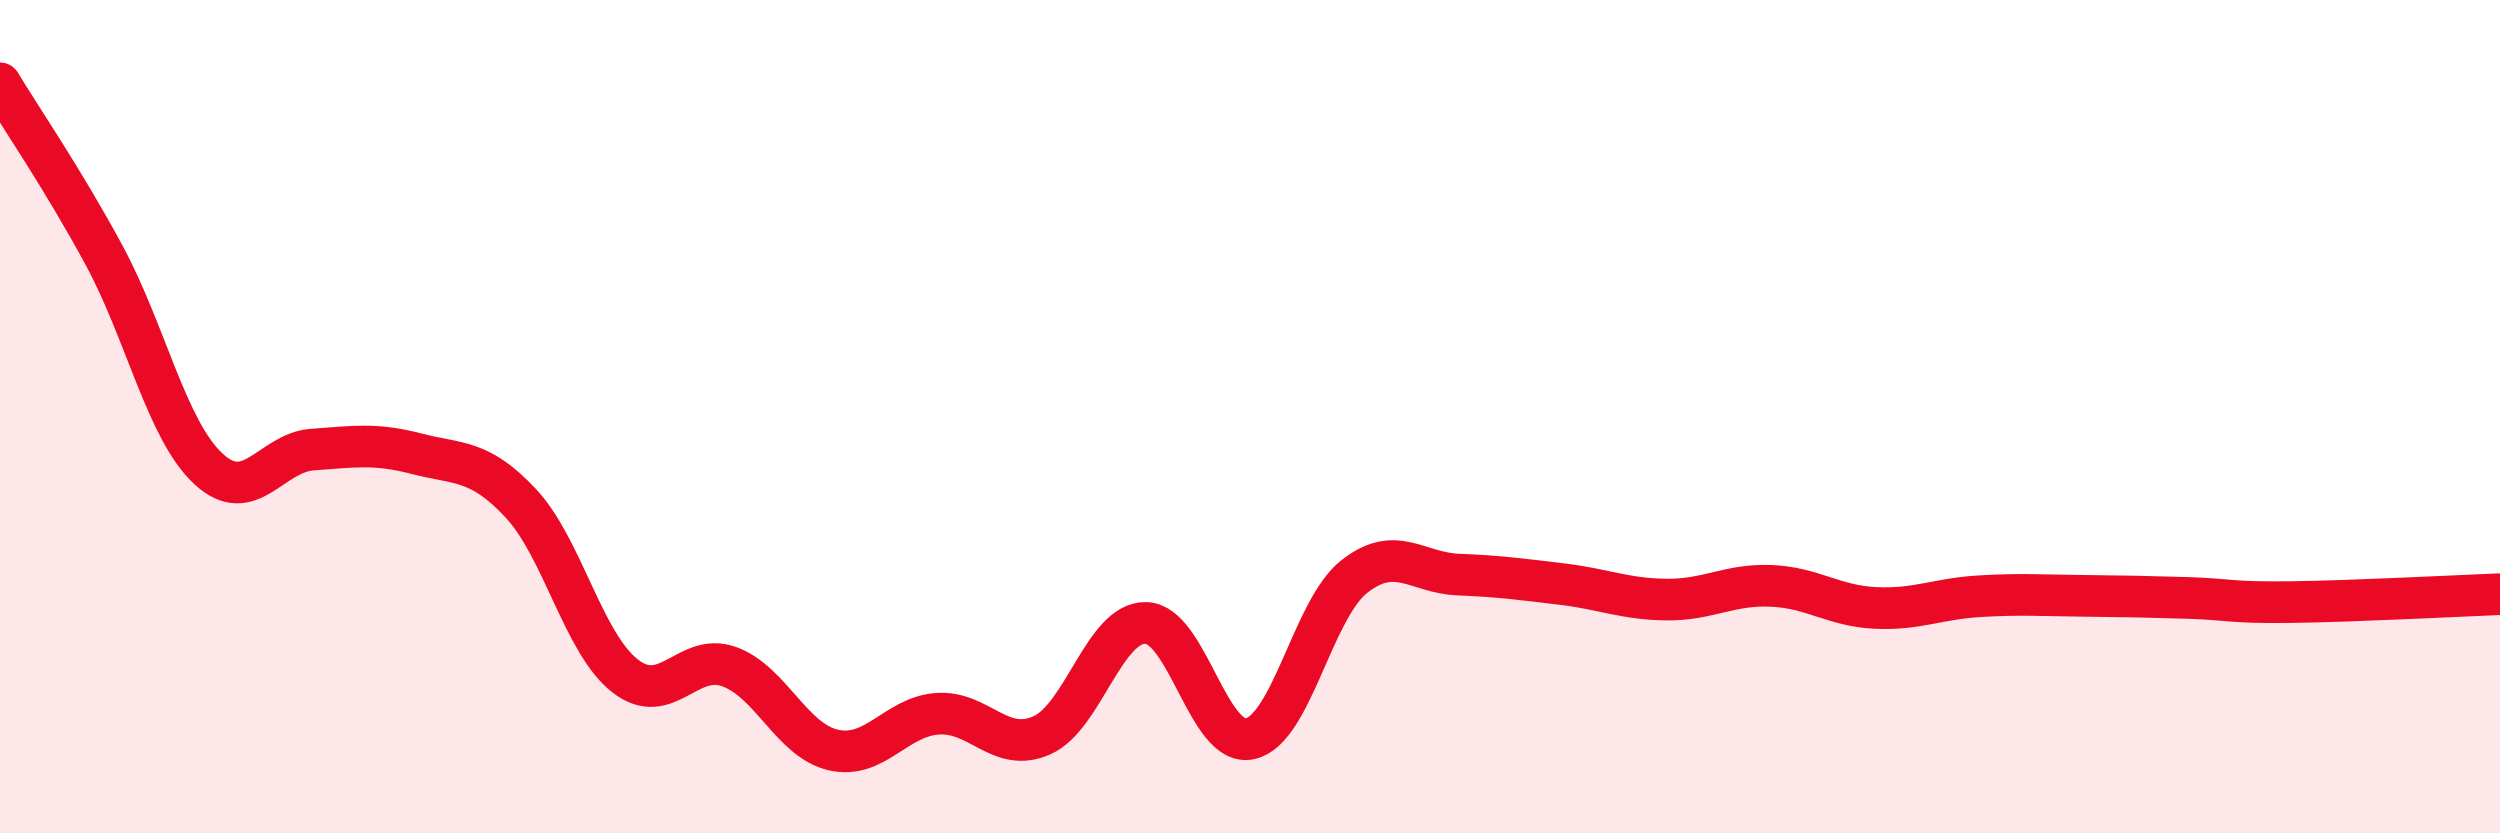 
    <svg width="60" height="20" viewBox="0 0 60 20" xmlns="http://www.w3.org/2000/svg">
      <path
        d="M 0,2 C 0.5,2.83 1.5,4.28 2.5,6.13 C 3.5,7.98 4,10.32 5,11.25 C 6,12.18 6.5,10.86 7.5,10.79 C 8.5,10.72 9,10.63 10,10.89 C 11,11.15 11.5,11.01 12.5,12.08 C 13.5,13.15 14,15.44 15,16.22 C 16,17 16.5,15.64 17.5,16 C 18.5,16.36 19,17.77 20,18 C 21,18.23 21.5,17.2 22.5,17.13 C 23.5,17.06 24,18.09 25,17.65 C 26,17.21 26.5,14.93 27.5,14.95 C 28.5,14.97 29,17.95 30,17.73 C 31,17.51 31.5,14.63 32.5,13.84 C 33.5,13.05 34,13.75 35,13.79 C 36,13.83 36.5,13.9 37.5,14.02 C 38.5,14.14 39,14.38 40,14.39 C 41,14.4 41.5,14.02 42.5,14.06 C 43.5,14.1 44,14.54 45,14.59 C 46,14.64 46.5,14.37 47.5,14.31 C 48.5,14.25 49,14.29 50,14.3 C 51,14.31 51.5,14.32 52.5,14.35 C 53.5,14.38 53.5,14.47 55,14.45 C 56.5,14.43 59,14.3 60,14.26L60 20L0 20Z"
        fill="#EB0A25"
        opacity="0.1"
        stroke-linecap="round"
        stroke-linejoin="round"
      />
      <path
        d="M 0,2 C 0.5,2.83 1.5,4.28 2.5,6.13 C 3.5,7.98 4,10.32 5,11.25 C 6,12.18 6.5,10.86 7.5,10.79 C 8.5,10.72 9,10.63 10,10.89 C 11,11.15 11.5,11.01 12.5,12.08 C 13.5,13.15 14,15.44 15,16.22 C 16,17 16.5,15.64 17.5,16 C 18.5,16.36 19,17.77 20,18 C 21,18.23 21.5,17.2 22.5,17.13 C 23.5,17.06 24,18.09 25,17.65 C 26,17.21 26.5,14.93 27.5,14.95 C 28.5,14.97 29,17.95 30,17.73 C 31,17.51 31.5,14.63 32.5,13.84 C 33.5,13.05 34,13.75 35,13.79 C 36,13.83 36.5,13.9 37.5,14.02 C 38.5,14.14 39,14.38 40,14.39 C 41,14.4 41.5,14.02 42.5,14.06 C 43.5,14.1 44,14.54 45,14.59 C 46,14.64 46.5,14.37 47.5,14.31 C 48.5,14.25 49,14.29 50,14.3 C 51,14.31 51.5,14.32 52.5,14.35 C 53.5,14.38 53.5,14.47 55,14.45 C 56.5,14.43 59,14.3 60,14.26"
        stroke="#EB0A25"
        stroke-width="1"
        fill="none"
        stroke-linecap="round"
        stroke-linejoin="round"
      />
    </svg>
  